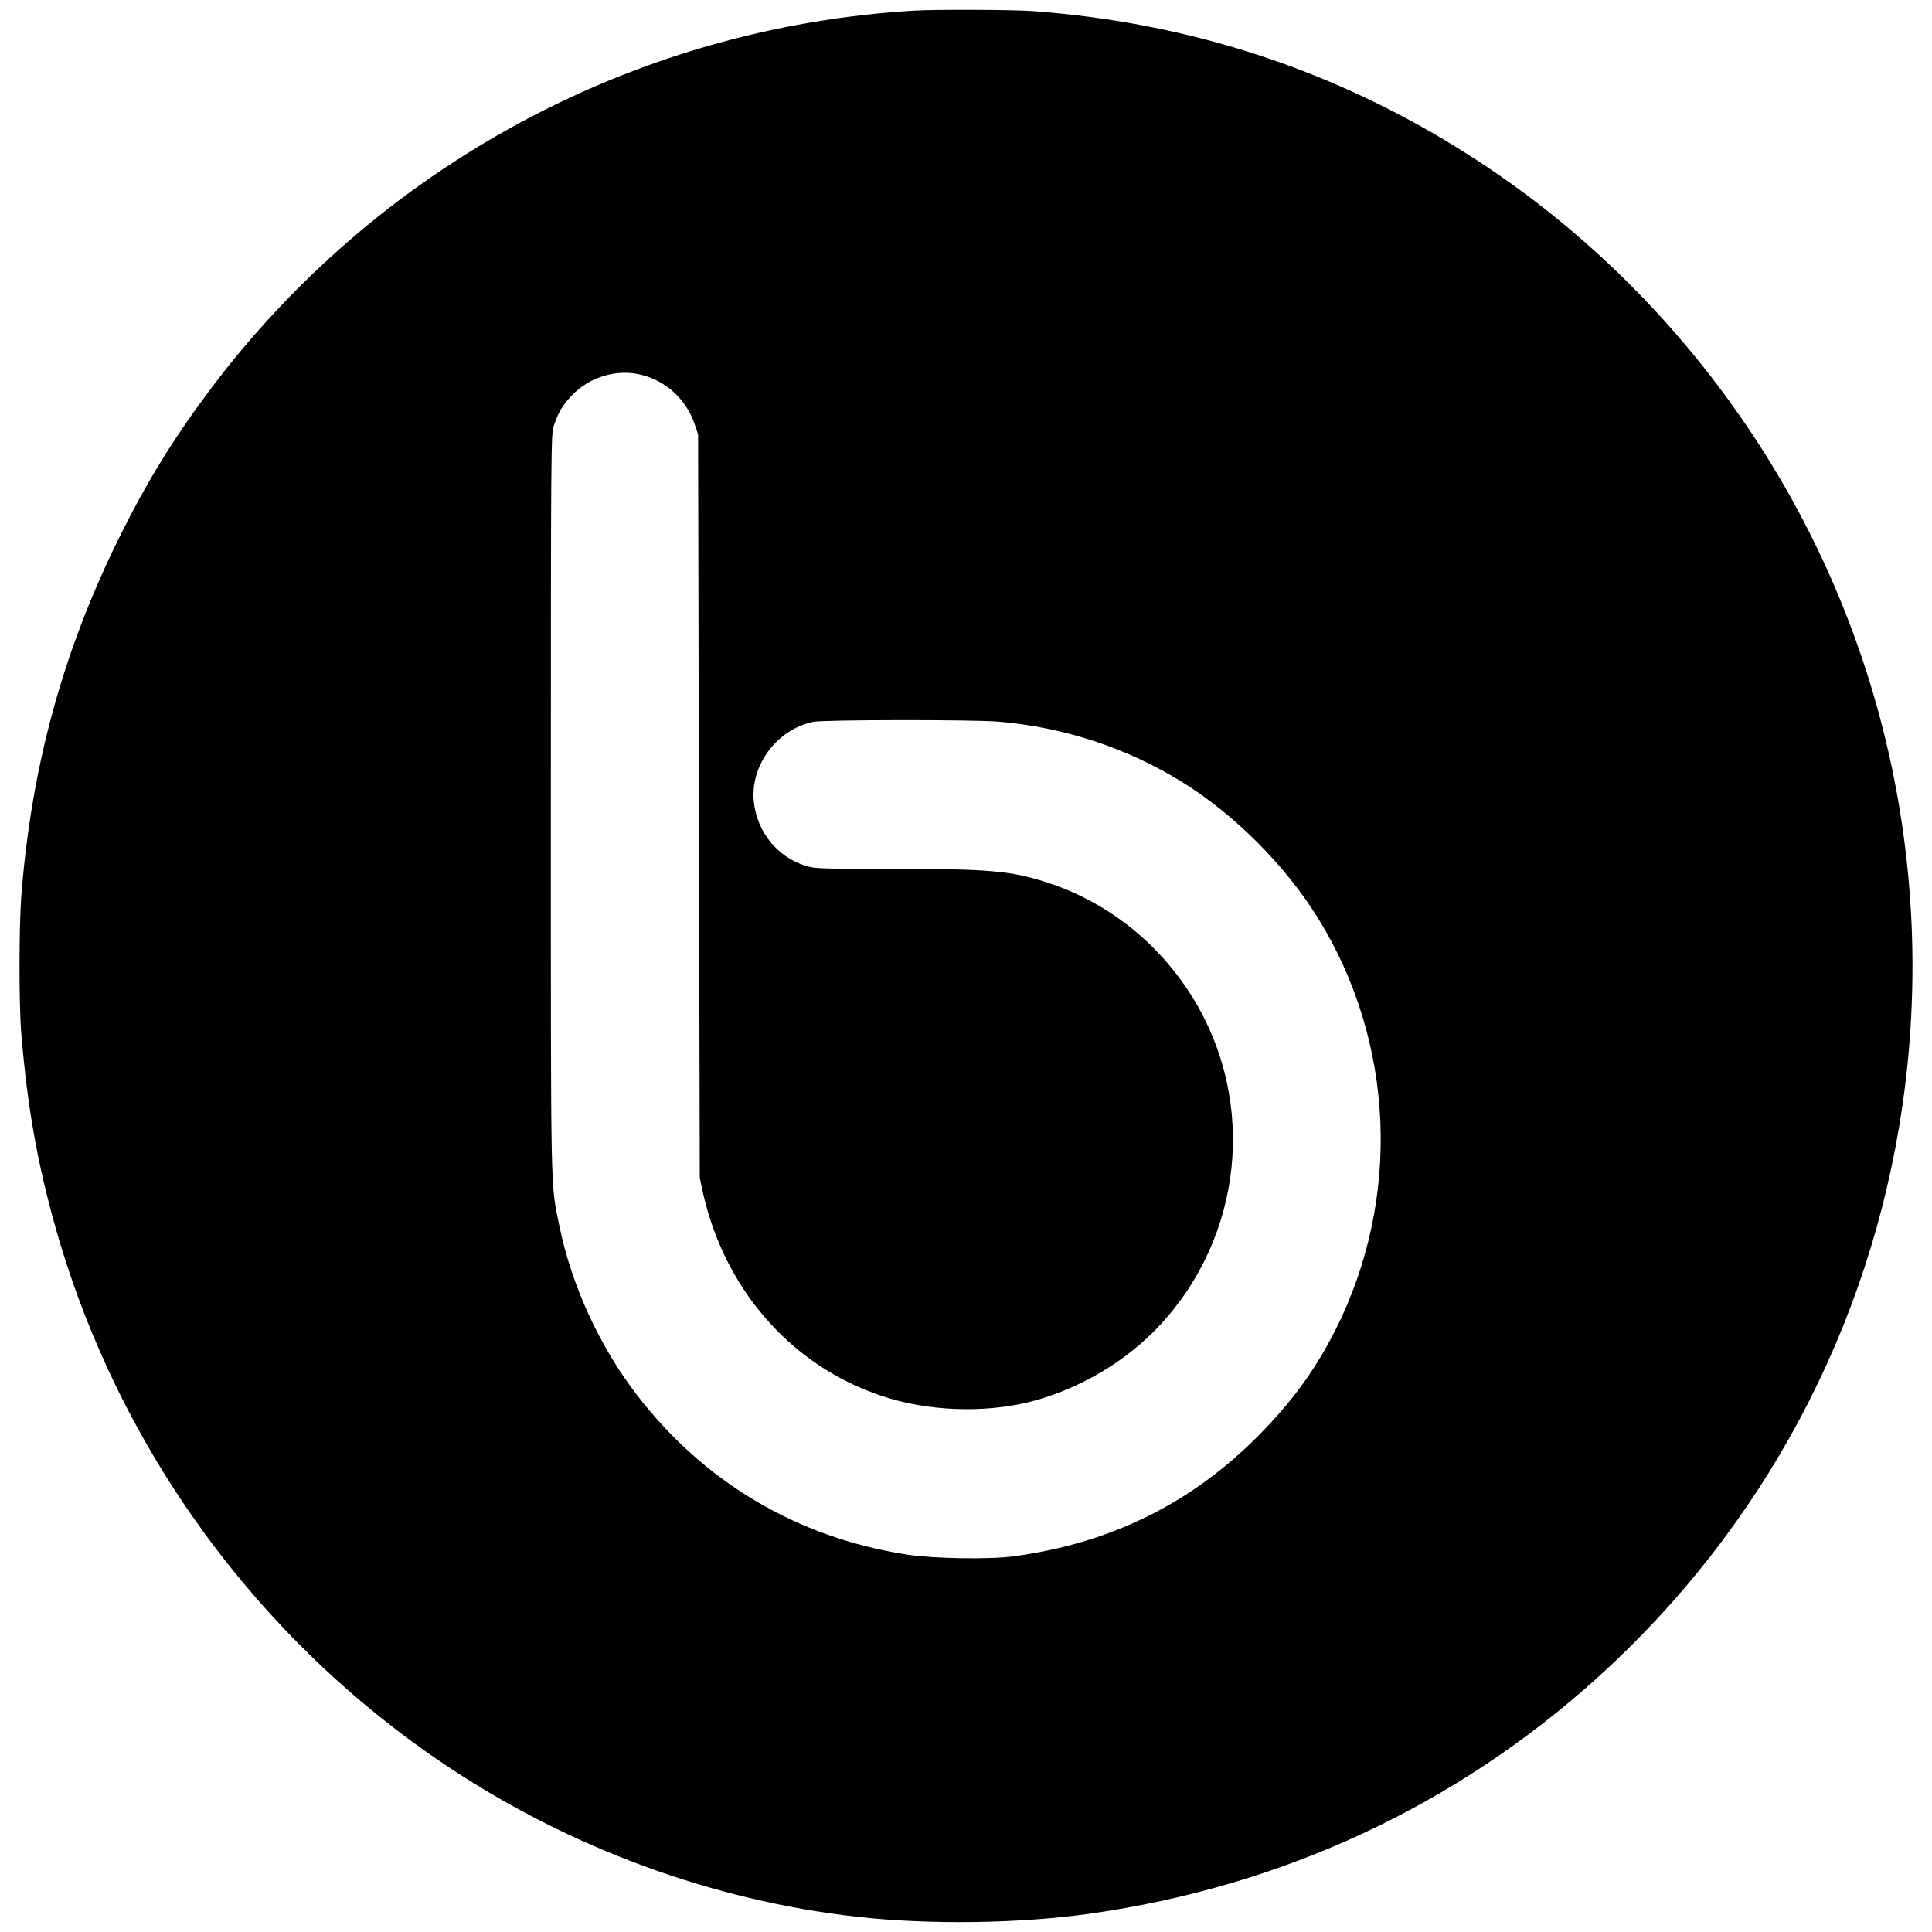 <svg width="24" height="24" viewBox="0 0 24 24" fill="currentColor" xmlns="http://www.w3.org/2000/svg">
<g clip-path="url(#clip0_1828_23477)">
<path d="M11.358 0.132C7.877 0.338 4.669 2.074 2.579 4.882C2.131 5.485 1.803 6.023 1.47 6.7C0.777 8.106 0.39 9.529 0.265 11.124C0.236 11.503 0.234 12.485 0.265 12.844C0.34 13.752 0.467 14.468 0.7 15.285C1.476 18.001 3.207 20.373 5.552 21.938C7.083 22.959 8.851 23.609 10.646 23.811C11.551 23.912 12.662 23.896 13.544 23.772C15.935 23.432 18.078 22.434 19.84 20.844C21.901 18.983 23.233 16.486 23.632 13.739C24.055 10.822 23.401 7.874 21.789 5.426C20.859 4.015 19.648 2.817 18.242 1.923C16.605 0.878 14.793 0.282 12.831 0.138C12.589 0.12 11.622 0.116 11.358 0.132ZM7.975 4.658C8.287 4.74 8.526 4.966 8.632 5.277L8.672 5.397L8.682 10.015L8.693 14.633L8.735 14.828C9.017 16.07 9.895 17.032 11.062 17.375C11.639 17.544 12.338 17.55 12.895 17.387C13.513 17.206 14.081 16.846 14.489 16.373C15.483 15.224 15.592 13.558 14.757 12.3C14.333 11.662 13.719 11.192 13.005 10.962C12.554 10.816 12.288 10.793 11.029 10.793C10.184 10.793 10.122 10.791 10.004 10.754C9.656 10.645 9.406 10.336 9.365 9.965C9.315 9.514 9.646 9.062 10.103 8.967C10.234 8.94 12.088 8.938 12.408 8.965C13.222 9.035 13.998 9.29 14.684 9.714C15.334 10.116 15.968 10.752 16.372 11.404C17.326 12.944 17.41 14.886 16.594 16.512C16.341 17.013 16.056 17.406 15.633 17.834C14.799 18.676 13.794 19.172 12.591 19.333C12.284 19.374 11.591 19.362 11.264 19.311C9.906 19.101 8.743 18.413 7.907 17.322C7.447 16.724 7.101 15.967 6.95 15.236C6.837 14.672 6.843 14.989 6.843 9.976C6.843 5.539 6.845 5.393 6.879 5.29C6.937 5.121 6.979 5.049 7.091 4.925C7.316 4.682 7.663 4.577 7.975 4.658Z" fill="currentColor"/>
</g>
<defs>
<clipPath id="clip0_1828_23477">
<rect width="24" height="24" fill="white"/>
</clipPath>
</defs>
</svg>
